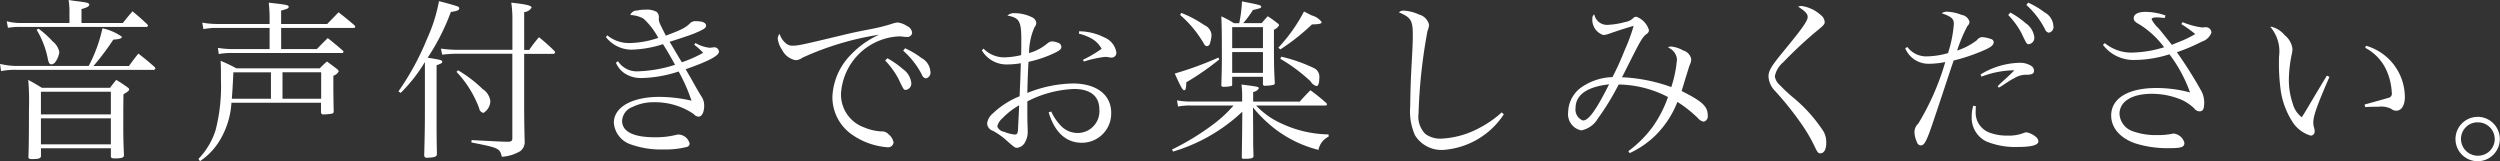 <svg xmlns="http://www.w3.org/2000/svg" width="261.938" height="16.875" viewBox="0 0 261.938 16.875"><rect x="0" y="0" width="261.938" height="16.875" fill="#333333" stroke="none"/><path data-name="音声付きでお楽しみください。" d="M8.538 2.409V.95c.594-.162.811-.288.811-.45 0-.18-.163-.234-1.153-.36a14.688 14.688 0 0 1-1.008-.144 8.394 8.394 0 0 1 .09 1.458v.955H2.272a5.853 5.853 0 0 1-1.566-.18l.126.684a7.348 7.348 0 0 1 1.44-.09h13.016a.184.184 0 0 0 .216-.126.281.281 0 0 0-.108-.18c-.648-.612-.846-.774-1.512-1.333-.432.505-.576.667-1.008 1.225h-4.34zm1.261 4.5a26.462 26.462 0 0 0 2.07-2.755c.7-.054.9-.126.9-.306a5.484 5.484 0 0 0-2.035-.882 15.457 15.457 0 0 1-1.44 3.943H1.839a7.3 7.3 0 0 1-1.836-.216l.108.756a7.5 7.5 0 0 1 1.746-.126h14.171a.226.226 0 0 0 .252-.144.394.394 0 0 0-.108-.18c-.685-.612-.919-.792-1.675-1.386-.432.54-.558.72-.99 1.3H9.798zm-5.96-3.781a9.229 9.229 0 0 1 1.152 2.935c.09.522.2.684.414.684a.628.628 0 0 0 .432-.306 2.261 2.261 0 0 0 .379-.972 1.838 1.838 0 0 0-.685-1.117 10.242 10.242 0 0 0-1.494-1.35zm.45 12.406h7.328v.828c0 .18.09.234.4.234.739 0 .955-.072.973-.324a60.114 60.114 0 0 1-.072-3.313c0-1.351 0-1.927.018-3.079.5-.306.594-.378.594-.522a.218.218 0 0 0-.108-.162 14.996 14.996 0 0 0-1.243-.829c-.288.361-.378.469-.648.829H4.383c-.612-.378-.81-.486-1.422-.829a26.905 26.905 0 0 1 .072 3.133c0 2.827-.018 3.872-.054 4.934 0 .18.09.234.36.234.7 0 .936-.072.954-.306v-.828zm7.328-3.547H4.288V9.61h7.328v2.377zm0 .414v2.719H4.288v-2.719h7.328zm22.015-1.639v1.009a.232.232 0 0 0 .288.216 5.374 5.374 0 0 0 .9-.09.224.224 0 0 0 .144-.217c-.018-.81-.036-1.692-.036-2.79v-.955a.95.95 0 0 0 .558-.45.426.426 0 0 0-.2-.27c-.432-.342-.576-.432-1.026-.774a9.465 9.465 0 0 0-.757.72h-8.732a17.2 17.2 0 0 0-1.657-.792c.036.576.036.99.036 2a18.535 18.535 0 0 1-.558 5.258 7.72 7.72 0 0 1-1.8 3.025l.162.234a6.916 6.916 0 0 0 2.268-2.521 8.561 8.561 0 0 0 1.027-3.6h9.381zm-4.034-.414V7.575h4.052v2.773h-4.052zm-1.206 0h-4.1c.054-.792.072-.936.162-2.773h3.934v2.773zm1.062-7.832V1.111c.7-.2.792-.234.792-.4 0-.18-.18-.216-2.088-.432a14.849 14.849 0 0 1 .09 1.693v.54H22.81a8.462 8.462 0 0 1-1.62-.144l.126.684a6.894 6.894 0 0 1 1.494-.126h5.438v2.215h-3.76a9.3 9.3 0 0 1-1.657-.127l.09.649a7.291 7.291 0 0 1 1.567-.108h11.289a.194.194 0 0 0 .216-.108.215.215 0 0 0-.072-.144 35.356 35.356 0 0 0-1.584-1.315c-.378.378-.757.756-1.135 1.153h-3.745V2.926h7.6a.145.145 0 0 0 .162-.126.243.243 0 0 0-.09-.162c-.7-.594-.919-.774-1.657-1.351-.522.541-.522.541-1.188 1.225h-4.826zm12.526 7.22a16.23 16.23 0 0 0 2.539-3.241v5.312c0 1.3-.018 2.394-.072 4.447v.04a.252.252 0 0 0 .306.234h.035a2.779 2.779 0 0 1 .306-.018c.5-.036.666-.126.684-.36-.036-2.035-.036-2.035-.036-4.43V6.841c.522-.2.594-.234.594-.378 0-.162-.234-.216-1.53-.414a23.107 23.107 0 0 0 2.43-4.79c.7-.108.883-.2.883-.4a.223.223 0 0 0-.162-.18c-.27-.108-1.243-.378-1.963-.558a16.55 16.55 0 0 1-1.242 3.925 27.535 27.535 0 0 1-3.007 5.528zm11.7-4.1v8.858c0 .252-.108.342-.414.36-.918-.018-1.044-.036-2.557-.108-.288-.018-.756-.036-1.3-.072l-.018.252c2.863.559 2.989.613 3.187 1.5a4.313 4.313 0 0 0 1.909-.576 1.164 1.164 0 0 0 .486-1.027 139.865 139.865 0 0 1-.054-3.979v-5.2h3.025a.2.2 0 0 0 .216-.162.3.3 0 0 0-.09-.162 20.082 20.082 0 0 0-1.6-1.423 16.047 16.047 0 0 0-1.026 1.333h-.522V1.268A.986.986 0 0 0 55.696.8c0-.216-.522-.342-2.125-.522a12.516 12.516 0 0 1 .117 1.916v3.025h-5.923a13.683 13.683 0 0 1-1.567-.126l.126.63c.774-.072 1.1-.09 1.441-.09h5.923zm-5.851 1.89a11.292 11.292 0 0 1 2.376 3.817.564.564 0 0 0 .45.487 1.5 1.5 0 0 0 .721-1.225 1.766 1.766 0 0 0-.811-1.278 13.356 13.356 0 0 0-2.574-1.963zm15.658-3.637a3.44 3.44 0 0 0 2.629 1.315 11.682 11.682 0 0 0 3.349-.577c.414.649.882 1.459 1.261 2.161a13.943 13.943 0 0 1-3.854.684 2.344 2.344 0 0 1-2.124-1.062l-.216.162a2.617 2.617 0 0 0 .864 1.08 3.107 3.107 0 0 0 1.873.522 13.08 13.08 0 0 0 3.835-.684 18 18 0 0 1 1.35 3.061 15.068 15.068 0 0 0-3.385-.4c-2.845 0-4.753 1.08-4.753 2.7a2.589 2.589 0 0 0 1.746 2.269 9.458 9.458 0 0 0 3.457.54 9.1 9.1 0 0 0 2.467-.27.373.373 0 0 0 .27-.343 1.248 1.248 0 0 0-1.188-.954 1.329 1.329 0 0 0-.216.036 8.782 8.782 0 0 1-2.269.252c-2.215 0-3.4-.594-3.4-1.71a1.624 1.624 0 0 1 1.08-1.459 4.94 4.94 0 0 1 2.251-.5 7.18 7.18 0 0 1 4.174 1.24.712.712 0 0 0 .5.27c.36 0 .594-.468.594-1.171a1.715 1.715 0 0 0-.306-.972c-.414-.684-.414-.684-.828-1.422-.162-.289-.252-.451-.81-1.4 2.449-.864 3.493-1.422 3.493-1.854a.5.5 0 0 0-.63-.433l-.324.036a3.716 3.716 0 0 1-1.513-.5l-.126.18a6.978 6.978 0 0 1 .936.847 12.937 12.937 0 0 1-2.232.99c-.486-.792-.774-1.3-.883-1.476l-.4-.667c1.477-.468 2.359-.774 2.647-.9.936-.4 1.171-.54 1.171-.792 0-.306-.361-.468-1.063-.468a.791.791 0 0 0-.576.18c-.486.5-.918.72-2.575 1.332-.72-1.422-.72-1.422-.738-1.782a.769.769 0 0 0-.216-.7 2.153 2.153 0 0 0-1.224-.234 3.084 3.084 0 0 0-.829.09.731.731 0 0 0-.72.468 3.079 3.079 0 0 1 1.387.379 7.52 7.52 0 0 1 1.548 2.016 9.827 9.827 0 0 1-2.953.54 3.583 3.583 0 0 1-2.395-.81zm18.2-.342a.781.781 0 0 0-.2.486 2.577 2.577 0 0 0 .468 1.207 1.987 1.987 0 0 0 1.386 1.062 1.187 1.187 0 0 0 .721-.252 30.44 30.44 0 0 1 8.048-2.413 9.32 9.32 0 0 0-2.935 2.071 6.672 6.672 0 0 0-1.959 4.386 4.781 4.781 0 0 0 2.088 4.033 7.442 7.442 0 0 0 3.673 1.3.572.572 0 0 0 .649-.505 1.477 1.477 0 0 0-.541-.864.9.9 0 0 0-.756-.288 5.44 5.44 0 0 1-1.818-.432 3.653 3.653 0 0 1-2.395-3.511 6.387 6.387 0 0 1 6.05-6.014 2.462 2.462 0 0 1 .5.036 2.548 2.548 0 0 0 .342.018.48.48 0 0 0 .558-.45.863.863 0 0 0-.522-.684 2.4 2.4 0 0 0-.972-.378 2.279 2.279 0 0 0-.631.144 19.715 19.715 0 0 1-2.43.594 52.55 52.55 0 0 0-2.917.63c-4.051.972-4.5 1.062-5.006 1.062a1.02 1.02 0 0 1-.81-.306 1.959 1.959 0 0 1-.59-.936zm11.055 2.791a8.638 8.638 0 0 1 1.387 1.908c.558 1.171.558 1.171.792 1.171a.672.672 0 0 0 .558-.756 2.074 2.074 0 0 0-.9-1.441 9.153 9.153 0 0 0-1.6-1.116zm1.891-1.026a8.591 8.591 0 0 1 1.98 2.556.489.489 0 0 0 .415.342.617.617 0 0 0 .45-.738 1.726 1.726 0 0 0-.919-1.386 8.754 8.754 0 0 0-1.728-1.026zm8.24-.036a2.993 2.993 0 0 0 2.683 1.476 8.423 8.423 0 0 0 1.4-.126c-.054 1.783-.054 1.783-.09 2.593-.018.342-.018.612-.036.864a8.939 8.939 0 0 0-2.863 1.855 1.558 1.558 0 0 0-.54 1.008.856.856 0 0 0 .594.756 7.434 7.434 0 0 1 1.207.81c1.1.973 1.1.973 1.35.973a1.093 1.093 0 0 0 .864-.667 2.108 2.108 0 0 0 .234-1.062c0-.144 0-.342-.018-.684-.018-.54-.018-.54-.018-2.449a11.638 11.638 0 0 1 4.88-1.3c1.728 0 2.665.756 2.665 2.142a2.276 2.276 0 0 1-2.251 2.467 2.412 2.412 0 0 1-1.711-.684 5.343 5.343 0 0 1-1.08-1.567l-.27.091c.63 2.088 1.819 3.186 3.475 3.186a3.067 3.067 0 0 0 3.079-3.132c0-1.909-1.548-3.079-4.015-3.079a13.344 13.344 0 0 0-4.772.99c.018-1.08.054-1.873.072-2.359.036-.648.036-.648.054-.9a12.506 12.506 0 0 0 2.629-.882c.648-.306.81-.45.81-.7a.459.459 0 0 0-.306-.4 2.193 2.193 0 0 0-.684-.162.855.855 0 0 0-.432.18 5.156 5.156 0 0 1-1.963 1.045 6.828 6.828 0 0 1 .559-2.683.834.834 0 0 0 .2-.468.737.737 0 0 0-.4-.576 4.2 4.2 0 0 0-1.855-.451 1.012 1.012 0 0 0-.774.252c1.242.217 1.458.595 1.458 2.485 0 .324 0 1.135-.018 1.657a7.9 7.9 0 0 1-1.8.234 3.009 3.009 0 0 1-2.143-.918zm3.907 5.761c0 .108-.036.991-.126 2.611-.018.324-.108.45-.324.45a3.765 3.765 0 0 1-1.116-.288.906.906 0 0 1-.721-.558 1.592 1.592 0 0 1 .541-.864 7.539 7.539 0 0 1 1.747-1.355zm6.266-7.508a5.007 5.007 0 0 1 1.242.468 2.706 2.706 0 0 1 1.135 1.117 12.751 12.751 0 0 1-1.963 1.152l.108.18a11.642 11.642 0 0 1 2.215-.486 2.379 2.379 0 0 1 .378.036 1.051 1.051 0 0 0 .27.036.5.5 0 0 0 .54-.522 2.05 2.05 0 0 0-1.26-1.585 5.972 5.972 0 0 0-2.647-.648zm17.1 7.112h-5.384a7.652 7.652 0 0 1-1.44-.126l.108.648a6.443 6.443 0 0 1 1.332-.108h4.484a13.357 13.357 0 0 1-2.017 1.891 26.641 26.641 0 0 1-4.429 2.719l.108.216a18.061 18.061 0 0 0 7.256-4.178l-.018 2.143c-.018 1.459-.036 2.341-.036 2.611 0 .144.054.18.2.18.792 0 1.008-.054 1.026-.27-.036-1.3-.036-1.3-.036-2.611l-.018-2.5a13.811 13.811 0 0 0 2.215 2.179 12.468 12.468 0 0 0 4.645 2.269 1.958 1.958 0 0 1 1.063-1.387v-.234a11.95 11.95 0 0 1-4.844-1.1 8.36 8.36 0 0 1-2.755-1.927h7.257a.172.172 0 0 0 .18-.108.3.3 0 0 0-.09-.162 20.024 20.024 0 0 0-1.657-1.332c-.468.486-.63.648-1.116 1.188h-4.88V9.634a.783.783 0 0 0 .594-.378c0-.162-.108-.18-1.818-.4a9.218 9.218 0 0 1 .072 1.206v.576zm.108-8.21a10.987 10.987 0 0 0 1.026-1.387c.7-.144.865-.216.865-.324 0-.162-.09-.2-2.017-.576a13.939 13.939 0 0 1-.288 2.287h-.54a11.852 11.852 0 0 0-1.333-.72c.036 1.044.054 1.494.054 4.033 0 1.476-.018 2.016-.054 3.115a.191.191 0 0 0 .234.234 3.811 3.811 0 0 0 .793-.072.14.14 0 0 0 .108-.162v-.815h3.223v.685a.2.2 0 0 0 .252.252 4.353 4.353 0 0 0 .864-.09.2.2 0 0 0 .126-.2c-.09-1.639-.09-2.107-.09-5.582a1.024 1.024 0 0 0 .54-.468.344.344 0 0 0-.18-.216 10.194 10.194 0 0 0-1.008-.72c-.27.288-.36.4-.648.72h-1.927zm-1.152 2.611v-2.2h3.223v2.2h-3.223zm3.223.414v2.178h-3.223V5.456h3.223zm-8.679-3.89a11.637 11.637 0 0 1 2.5 3.025.413.413 0 0 0 .306.252.373.373 0 0 0 .324-.306 3.163 3.163 0 0 0 .162-.9 1.251 1.251 0 0 0-.756-1.008 12.262 12.262 0 0 0-2.413-1.279zm4.015 4.466a35.948 35.948 0 0 1-4.573 1.674c.594 1.333.828 1.747.972 1.747.18 0 .216-.18.234-.828a28.325 28.325 0 0 0 3.457-2.395zm8.967-4.826a17.155 17.155 0 0 1-2.7 3.8l.234.163a22.622 22.622 0 0 0 3.3-2.611c.792-.018 1.008-.072 1.008-.252a1.835 1.835 0 0 0-1.026-.685zm-2.485 4.952a17.676 17.676 0 0 1 3.169 2.359 1.04 1.04 0 0 0 .63.5c.18 0 .288-.324.288-.829a1 1 0 0 0-.54-1.044 16.656 16.656 0 0 0-3.439-1.206zm23.2 5.618a11.133 11.133 0 0 1-2.287 1.6 9.352 9.352 0 0 1-4.105 1.152 2.648 2.648 0 0 1-1.6-.486 2.557 2.557 0 0 1-.721-2.16 55.459 55.459 0 0 1 .937-8.643 1.881 1.881 0 0 0 .162-.648 1.447 1.447 0 0 0-1.041-1.065 4.473 4.473 0 0 0-1.62-.414.726.726 0 0 0-.5.18c1.278.541 1.458.847 1.458 2.4 0 .648-.018 1.152-.126 3.1a90.668 90.668 0 0 0-.144 4.339 6.157 6.157 0 0 0 .5 3.043 3.265 3.265 0 0 0 2.989 1.531 8.283 8.283 0 0 0 6.32-3.727zm13.408 4.267a9.686 9.686 0 0 0 2.7-1.855 10.128 10.128 0 0 0 2.3-3.511 13.023 13.023 0 0 1 2.143 1.693 1.016 1.016 0 0 0 .612.378.566.566 0 0 0 .422-.654c0-.955-.576-1.477-2.736-2.557.252-.828.324-1.044.414-1.369.27-.846.378-1.224.432-1.35a1.423 1.423 0 0 0 .162-.63 1.179 1.179 0 0 0-.846-.9 3.133 3.133 0 0 0-1.261-.415.47.47 0 0 0-.324.108 1.466 1.466 0 0 1 .936 1.243 12.743 12.743 0 0 1-.594 2.9 17.337 17.337 0 0 0-5.167-1.03c.18-.342.252-.486.738-1.458 1.242-2.467 1.4-2.719 1.818-3.061a.51.51 0 0 0 .271-.414 2.153 2.153 0 0 0-1.3-1.4.437.437 0 0 0-.378.162 1.481 1.481 0 0 1-.792.378 8.213 8.213 0 0 1-1.909.306 1.351 1.351 0 0 1-1.35-1.1.465.465 0 0 0-.2.415 1.687 1.687 0 0 0 1.134 1.746 1.937 1.937 0 0 0 .594-.126c.919-.324 2.161-.72 2.593-.828a18.077 18.077 0 0 1-.936 2.539 29.564 29.564 0 0 1-1.279 2.826 6.007 6.007 0 0 0-3.421 1.189 3.293 3.293 0 0 0-1.224 2.485 1.725 1.725 0 0 0 1.386 1.908 2.608 2.608 0 0 0 1.729-1.242 27.157 27.157 0 0 0 2.179-3.565 11.485 11.485 0 0 1 5.167 1.314 12.53 12.53 0 0 1-1.6 3.115 12.167 12.167 0 0 1-2.557 2.557zm-2.161-7.2c-1.386 2.736-2.142 3.781-2.737 3.781a1.213 1.213 0 0 1-.774-1.3c.003-1.389 1.209-2.23 3.514-2.487zM188.409.704c.756.486.99.756.99 1.063 0 .432-.54 1.188-2.719 3.835-1.1 1.35-1.386 1.836-1.386 2.412a2.34 2.34 0 0 0 .684 1.513 33.155 33.155 0 0 1 2.629 3.259 16.917 16.917 0 0 1 1.512 2.539c.307.648.379.738.613.738.378 0 .612-.4.612-1.081a2.317 2.317 0 0 0-.27-1.188 15.759 15.759 0 0 0-3.313-3.673 17.187 17.187 0 0 1-1.261-1.188 1.509 1.509 0 0 1-.54-.937 2.539 2.539 0 0 1 .865-1.458 44.617 44.617 0 0 1 3.313-3.115c.954-.774 1.044-.882 1.044-1.116a.984.984 0 0 0-.4-.721 3.793 3.793 0 0 0-2-.954.835.835 0 0 0-.37.062zm11.212 4.358a2.634 2.634 0 0 0 2.467 1.62 9.238 9.238 0 0 0 1.728-.18 26.809 26.809 0 0 1-2.827 6.446 1.228 1.228 0 0 0-.4.882 2.693 2.693 0 0 0 .252 1.044.459.459 0 0 0 .414.361c.379 0 .613-.451 1.333-2.593.666-1.963 1.278-3.835 1.872-5.618.018-.054.108-.306.234-.684a19.45 19.45 0 0 0 3.151-1.062c.757-.325 1.045-.559 1.045-.865a.352.352 0 0 0-.288-.324 3.352 3.352 0 0 0-.955-.2.7.7 0 0 0-.5.306 6.688 6.688 0 0 1-2.088 1.1 16 16 0 0 1 1.08-2.575.608.608 0 0 0 .216-.432.98.98 0 0 0-.81-.721 4.57 4.57 0 0 0-1.549-.342.951.951 0 0 0-.558.162c1.008.343 1.278.577 1.278 1.117a12.927 12.927 0 0 1-.612 3.061 8.387 8.387 0 0 1-2.286.342 2.466 2.466 0 0 1-1.981-.991zm7.994 2.97a9.859 9.859 0 0 1 3.3-.666h.144c-.486.486-.756.738-.882.846l-.594.541-.27.27.108.162a2.455 2.455 0 0 0 .36-.216l.666-.432a4.838 4.838 0 0 1 .594-.343 2.353 2.353 0 0 1 1.387-.36c.522-.036.684-.126.684-.432a.6.6 0 0 0-.288-.5 2.195 2.195 0 0 0-1.134-.324 8.138 8.138 0 0 0-4.178 1.224zm-.864 3.043a3.68 3.68 0 0 0-.162 1.135 2.742 2.742 0 0 0 1.53 2.61 8.011 8.011 0 0 0 3.331.577c1.423 0 2.125-.2 2.125-.6a.711.711 0 0 0-.324-.5 2.059 2.059 0 0 0-.918-.432.808.808 0 0 0-.306.072 4.317 4.317 0 0 1-1.729.27 5.117 5.117 0 0 1-1.926-.342 2.224 2.224 0 0 1-1.369-2.179c0-.072 0-.288.018-.558zm3.655-9.507a8.187 8.187 0 0 1 1.387 1.891c.558 1.17.558 1.17.792 1.17a.672.672 0 0 0 .558-.756 2.074 2.074 0 0 0-.9-1.44 9.246 9.246 0 0 0-1.6-1.117zm1.909-1.044a8.833 8.833 0 0 1 1.962 2.557.489.489 0 0 0 .414.342.617.617 0 0 0 .451-.738 1.731 1.731 0 0 0-.919-1.387 8.754 8.754 0 0 0-1.728-1.026zm16.235 2a13.705 13.705 0 0 1 1.458 1.044 11.321 11.321 0 0 1-1.314.666c-.9.36-.9.36-1.134.468a73.808 73.808 0 0 0-1.387-1.728 3.406 3.406 0 0 1-.738-.954c0-.126.18-.2.558-.2a7.234 7.234 0 0 1 .81.072l.09-.271a6.446 6.446 0 0 0-2.106-.378c-.775 0-1.225.252-1.225.667 0 .252.126.4.685.7a9.551 9.551 0 0 1 2.5 2.34 12.1 12.1 0 0 1-3.331.559 4.35 4.35 0 0 1-2.881-.991l-.2.18a4.015 4.015 0 0 0 3.313 1.585 12.286 12.286 0 0 0 3.655-.594 14.9 14.9 0 0 1 2.161 4 13.394 13.394 0 0 0-3.529-.468c-2.953 0-4.735 1.08-4.735 2.881 0 1.3.954 2.394 2.574 2.934a11.185 11.185 0 0 0 3.529.487c1.261 0 1.567-.108 1.567-.559a1.316 1.316 0 0 0-1.116-.972 1.356 1.356 0 0 0-.217.036 7.631 7.631 0 0 1-1.566.126 7.082 7.082 0 0 1-2.5-.4 2.039 2.039 0 0 1-1.4-1.818c0-1.3 1.3-2.107 3.367-2.107a7.931 7.931 0 0 1 3.259.684 4.743 4.743 0 0 1 1.206.846.7.7 0 0 0 .558.306c.36 0 .487-.252.487-.954a2.61 2.61 0 0 0-.4-1.35 43.536 43.536 0 0 0-2.466-3.889 19.012 19.012 0 0 0 2.628-1.117 1.553 1.553 0 0 0 .991-.936.579.579 0 0 0-.7-.558h-.109a.612.612 0 0 1-.18.018 8.379 8.379 0 0 1-2.034-.558zm15.245 5.4c-.234.4-.234.4-.522.865-.937 1.566-.937 1.566-1.513 2.538-.4.667-.4.667-.594.955a2.616 2.616 0 0 1-.936-1.405 7.711 7.711 0 0 1-.414-2.611 14.076 14.076 0 0 1 .324-2.682 3.069 3.069 0 0 0 .054-.468 2.17 2.17 0 0 0-.81-1.423 2.677 2.677 0 0 0-1.351-.882h-.162a3.941 3.941 0 0 1 .918 3.1 20.4 20.4 0 0 0 .126 3.169 8.256 8.256 0 0 0 1.225 3.6 3.387 3.387 0 0 0 1.98 1.53.425.425 0 0 0 .4-.45 1.575 1.575 0 0 0-.036-.288 2.158 2.158 0 0 1-.108-.612c0-.72.379-1.783 1.693-4.808zm4.015-2.917a4.983 4.983 0 0 1 2.233 2.359 6.542 6.542 0 0 1 .558 2.359.448.448 0 0 1-.414.54c-.162.054-.973.288-2.431.684l.054.27c.612-.036.954-.036 1.368-.036a2.4 2.4 0 0 1 1.351.216.869.869 0 0 0 .54.2c.54 0 .9-.558.9-1.422a5.615 5.615 0 0 0-4.069-5.384zm11.787 7.239a2.323 2.323 0 1 0 2.323 2.322 2.328 2.328 0 0 0-2.32-2.328zm0 .576a1.747 1.747 0 1 1 0 3.493 1.76 1.76 0 0 1-1.746-1.747 1.736 1.736 0 0 1 1.749-1.752z" fill="#fff" fill-rule="evenodd"/></svg>